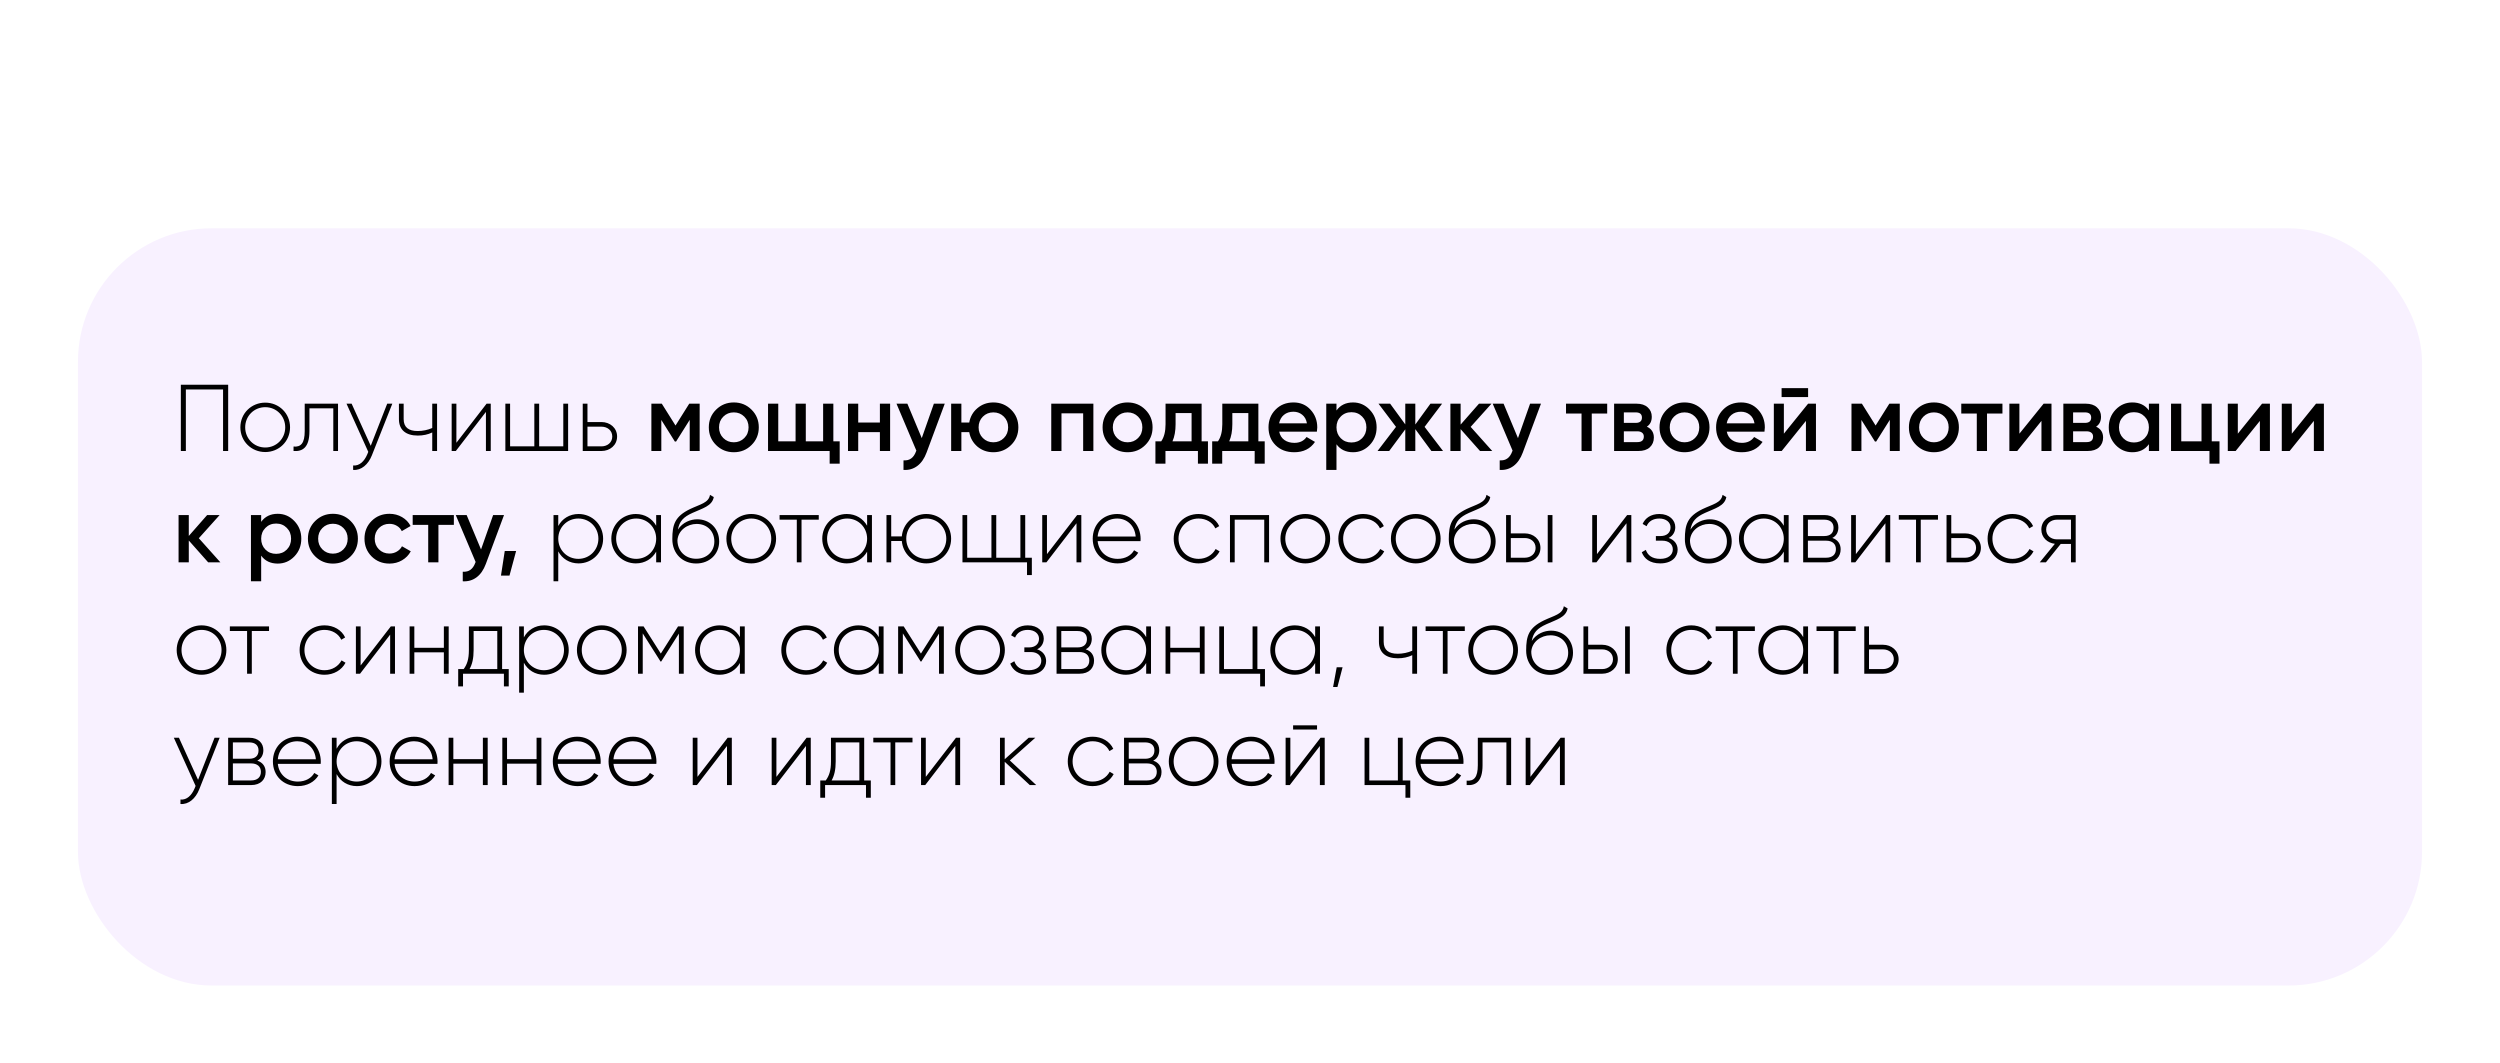 <?xml version="1.0" encoding="UTF-8"?> <svg xmlns="http://www.w3.org/2000/svg" width="449" height="191" viewBox="0 0 449 191" fill="none"> <path d="M215.806 9.018L209.536 11.28L210.872 15.973L215.121 14.808V33H220.602V9.018H215.806ZM223.354 9.018V14.294H233.015L225.478 33H231.302L239.113 13.609V9.018H223.354Z" fill="white"></path> <g filter="url(#filter0_d_218_192)"> <rect x="14" y="37" width="421" height="136" rx="24" fill="#F8F1FF"></rect> </g> <path d="M40.979 69.1H32.479V81H33.38V69.95H40.061V81H40.979V69.1ZM47.641 81.187C50.105 81.187 52.094 79.266 52.094 76.75C52.094 74.234 50.105 72.313 47.641 72.313C45.158 72.313 43.169 74.234 43.169 76.75C43.169 79.266 45.158 81.187 47.641 81.187ZM47.641 80.371C45.617 80.371 44.036 78.773 44.036 76.75C44.036 74.727 45.617 73.129 47.641 73.129C49.663 73.129 51.227 74.727 51.227 76.75C51.227 78.773 49.663 80.371 47.641 80.371ZM60.71 72.5H54.726V77.43C54.726 79.623 54.029 80.32 52.72 80.201V81C54.318 81.119 55.576 80.405 55.576 77.43V73.333H59.86V81H60.71V72.5ZM69.543 72.5L66.585 80.065L63.151 72.5H62.233L66.143 81.153L65.956 81.612C65.429 82.853 64.562 83.703 63.423 83.601V84.4C64.885 84.519 66.143 83.414 66.789 81.782L70.461 72.5H69.543ZM77.631 72.5V76.869C76.832 77.226 75.914 77.413 75.013 77.413C73.398 77.413 72.497 76.75 72.497 75.271V72.5H71.647V75.271C71.647 77.209 72.888 78.229 75.047 78.229C75.965 78.229 76.883 78.042 77.631 77.668V81H78.498V72.5H77.631ZM87.391 72.5L81.968 79.521V72.5H81.118V81H81.866L87.272 73.979V81H88.139V72.5H87.391ZM101.167 72.5V80.167H96.832V72.5H95.965V80.167H91.613V72.5H90.763V81H102.034V72.5H101.167ZM108.025 75.798H105.509V72.5H104.659V81H108.025C109.538 81 110.83 79.963 110.83 78.399C110.83 76.835 109.538 75.798 108.025 75.798ZM108.025 80.167H105.509V76.631H108.025C109.096 76.631 109.963 77.311 109.963 78.399C109.963 79.47 109.096 80.167 108.025 80.167ZM125.658 72.5V81H123.873V75.407L121.425 79.3H121.204L118.773 75.424V81H116.988V72.5H118.858L121.323 76.427L123.788 72.5H125.658ZM131.791 81.221C130.544 81.221 129.485 80.79 128.612 79.929C127.739 79.068 127.303 78.008 127.303 76.75C127.303 75.492 127.739 74.432 128.612 73.571C129.485 72.71 130.544 72.279 131.791 72.279C133.049 72.279 134.109 72.71 134.97 73.571C135.843 74.432 136.279 75.492 136.279 76.75C136.279 78.008 135.843 79.068 134.97 79.929C134.109 80.79 133.049 81.221 131.791 81.221ZM129.904 78.671C130.414 79.181 131.043 79.436 131.791 79.436C132.539 79.436 133.168 79.181 133.678 78.671C134.188 78.161 134.443 77.521 134.443 76.75C134.443 75.979 134.188 75.339 133.678 74.829C133.168 74.319 132.539 74.064 131.791 74.064C131.043 74.064 130.414 74.319 129.904 74.829C129.394 75.339 129.139 75.979 129.139 76.75C129.139 77.521 129.394 78.161 129.904 78.671ZM149.669 79.266H150.808V83.278H149.006V81H137.939V72.5H139.775V79.266H142.886V72.5H144.722V79.266H147.833V72.5H149.669V79.266ZM158.029 72.5H159.865V81H158.029V77.617H154.136V81H152.3V72.5H154.136V75.883H158.029V72.5ZM167.724 72.5H169.679L166.415 81.272C166.018 82.349 165.463 83.153 164.749 83.686C164.035 84.219 163.207 84.457 162.267 84.4V82.683C162.845 82.717 163.309 82.598 163.661 82.326C164.023 82.065 164.312 81.64 164.528 81.051L164.579 80.932L161.009 72.5H162.964L165.548 78.688L167.724 72.5ZM178.409 72.279C179.656 72.279 180.715 72.71 181.588 73.571C182.461 74.432 182.897 75.492 182.897 76.75C182.897 78.008 182.461 79.068 181.588 79.929C180.715 80.79 179.656 81.221 178.409 81.221C177.31 81.221 176.358 80.887 175.553 80.218C174.76 79.538 174.267 78.671 174.074 77.617H172.663V81H170.827V72.5H172.663V75.883H174.074C174.267 74.829 174.76 73.968 175.553 73.299C176.358 72.619 177.31 72.279 178.409 72.279ZM176.522 78.671C177.032 79.181 177.661 79.436 178.409 79.436C179.157 79.436 179.786 79.181 180.296 78.671C180.806 78.161 181.061 77.521 181.061 76.75C181.061 75.979 180.806 75.339 180.296 74.829C179.786 74.319 179.157 74.064 178.409 74.064C177.661 74.064 177.032 74.319 176.522 74.829C176.012 75.339 175.757 75.979 175.757 76.75C175.757 77.521 176.012 78.161 176.522 78.671ZM196.371 72.5V81H194.535V74.234H190.642V81H188.806V72.5H196.371ZM202.514 81.221C201.267 81.221 200.207 80.79 199.335 79.929C198.462 79.068 198.026 78.008 198.026 76.75C198.026 75.492 198.462 74.432 199.335 73.571C200.207 72.71 201.267 72.279 202.514 72.279C203.772 72.279 204.831 72.71 205.693 73.571C206.565 74.432 207.002 75.492 207.002 76.75C207.002 78.008 206.565 79.068 205.693 79.929C204.831 80.79 203.772 81.221 202.514 81.221ZM200.627 78.671C201.137 79.181 201.766 79.436 202.514 79.436C203.262 79.436 203.891 79.181 204.401 78.671C204.911 78.161 205.166 77.521 205.166 76.75C205.166 75.979 204.911 75.339 204.401 74.829C203.891 74.319 203.262 74.064 202.514 74.064C201.766 74.064 201.137 74.319 200.627 74.829C200.117 75.339 199.862 75.979 199.862 76.75C199.862 77.521 200.117 78.161 200.627 78.671ZM215.81 79.266H216.949V83.278H215.147V81H209.316V83.278H207.514V79.266H208.551C209.072 78.529 209.333 77.504 209.333 76.189V72.5H215.81V79.266ZM210.574 79.266H214.008V74.183H211.135V76.189C211.135 77.402 210.948 78.427 210.574 79.266ZM226.003 79.266H227.142V83.278H225.34V81H219.509V83.278H217.707V79.266H218.744C219.265 78.529 219.526 77.504 219.526 76.189V72.5H226.003V79.266ZM220.767 79.266H224.201V74.183H221.328V76.189C221.328 77.402 221.141 78.427 220.767 79.266ZM229.746 77.532C229.882 78.178 230.194 78.677 230.681 79.028C231.169 79.368 231.764 79.538 232.466 79.538C233.441 79.538 234.172 79.187 234.659 78.484L236.172 79.368C235.334 80.603 234.093 81.221 232.449 81.221C231.067 81.221 229.95 80.802 229.1 79.963C228.25 79.113 227.825 78.042 227.825 76.75C227.825 75.481 228.245 74.421 229.083 73.571C229.922 72.71 230.999 72.279 232.313 72.279C233.56 72.279 234.58 72.715 235.373 73.588C236.178 74.461 236.58 75.52 236.58 76.767C236.58 76.96 236.558 77.215 236.512 77.532H229.746ZM229.729 76.036H234.727C234.603 75.345 234.314 74.823 233.86 74.472C233.418 74.121 232.897 73.945 232.296 73.945C231.616 73.945 231.05 74.132 230.596 74.506C230.143 74.88 229.854 75.39 229.729 76.036ZM243.007 72.279C244.174 72.279 245.172 72.715 245.999 73.588C246.826 74.449 247.24 75.503 247.24 76.75C247.24 78.008 246.826 79.068 245.999 79.929C245.172 80.79 244.174 81.221 243.007 81.221C241.715 81.221 240.723 80.745 240.032 79.793V84.4H238.196V72.5H240.032V73.724C240.723 72.761 241.715 72.279 243.007 72.279ZM240.797 78.705C241.307 79.215 241.947 79.47 242.718 79.47C243.489 79.47 244.129 79.215 244.639 78.705C245.149 78.184 245.404 77.532 245.404 76.75C245.404 75.968 245.149 75.322 244.639 74.812C244.129 74.291 243.489 74.03 242.718 74.03C241.947 74.03 241.307 74.291 240.797 74.812C240.287 75.322 240.032 75.968 240.032 76.75C240.032 77.532 240.287 78.184 240.797 78.705ZM259.171 81H257.08L254.19 77.073V81H252.388V77.107L249.498 81H247.407L250.722 76.665L247.577 72.5H249.668L252.388 76.223V72.5H254.19V76.24L256.91 72.5H259.001L255.856 76.665L259.171 81ZM268.006 81H265.813L262.328 77.073V81H260.492V72.5H262.328V76.257L265.626 72.5H267.87L264.13 76.665L268.006 81ZM274.804 72.5H276.759L273.495 81.272C273.098 82.349 272.543 83.153 271.829 83.686C271.115 84.219 270.288 84.457 269.347 84.4V82.683C269.925 82.717 270.39 82.598 270.741 82.326C271.104 82.065 271.393 81.64 271.608 81.051L271.659 80.932L268.089 72.5H270.044L272.628 78.688L274.804 72.5ZM288.651 72.5V74.268H285.88V81H284.044V74.268H281.256V72.5H288.651ZM295.775 76.631C296.614 77.016 297.033 77.668 297.033 78.586C297.033 79.3 296.79 79.884 296.302 80.337C295.826 80.779 295.141 81 294.245 81H289.893V72.5H293.905C294.778 72.5 295.452 72.721 295.928 73.163C296.416 73.594 296.659 74.155 296.659 74.846C296.659 75.651 296.365 76.246 295.775 76.631ZM293.769 74.064H291.644V75.951H293.769C294.517 75.951 294.891 75.634 294.891 74.999C294.891 74.376 294.517 74.064 293.769 74.064ZM294.075 79.402C294.846 79.402 295.231 79.068 295.231 78.399C295.231 78.104 295.129 77.878 294.925 77.719C294.721 77.549 294.438 77.464 294.075 77.464H291.644V79.402H294.075ZM302.538 81.221C301.291 81.221 300.232 80.79 299.359 79.929C298.486 79.068 298.05 78.008 298.05 76.75C298.05 75.492 298.486 74.432 299.359 73.571C300.232 72.71 301.291 72.279 302.538 72.279C303.796 72.279 304.856 72.71 305.717 73.571C306.59 74.432 307.026 75.492 307.026 76.75C307.026 78.008 306.59 79.068 305.717 79.929C304.856 80.79 303.796 81.221 302.538 81.221ZM300.651 78.671C301.161 79.181 301.79 79.436 302.538 79.436C303.286 79.436 303.915 79.181 304.425 78.671C304.935 78.161 305.19 77.521 305.19 76.75C305.19 75.979 304.935 75.339 304.425 74.829C303.915 74.319 303.286 74.064 302.538 74.064C301.79 74.064 301.161 74.319 300.651 74.829C300.141 75.339 299.886 75.979 299.886 76.75C299.886 77.521 300.141 78.161 300.651 78.671ZM310.131 77.532C310.267 78.178 310.579 78.677 311.066 79.028C311.554 79.368 312.149 79.538 312.851 79.538C313.826 79.538 314.557 79.187 315.044 78.484L316.557 79.368C315.719 80.603 314.478 81.221 312.834 81.221C311.452 81.221 310.335 80.802 309.485 79.963C308.635 79.113 308.21 78.042 308.21 76.75C308.21 75.481 308.63 74.421 309.468 73.571C310.307 72.71 311.384 72.279 312.698 72.279C313.945 72.279 314.965 72.715 315.758 73.588C316.563 74.461 316.965 75.52 316.965 76.767C316.965 76.96 316.943 77.215 316.897 77.532H310.131ZM310.114 76.036H315.112C314.988 75.345 314.699 74.823 314.245 74.472C313.803 74.121 313.282 73.945 312.681 73.945C312.001 73.945 311.435 74.132 310.981 74.506C310.528 74.88 310.239 75.39 310.114 76.036ZM319.975 71.31V69.712H324.735V71.31H319.975ZM324.735 72.5H326.146V81H324.344V75.594L319.992 81H318.581V72.5H320.383V77.889L324.735 72.5ZM341.196 72.5V81H339.411V75.407L336.963 79.3H336.742L334.311 75.424V81H332.526V72.5H334.396L336.861 76.427L339.326 72.5H341.196ZM347.329 81.221C346.082 81.221 345.023 80.79 344.15 79.929C343.277 79.068 342.841 78.008 342.841 76.75C342.841 75.492 343.277 74.432 344.15 73.571C345.023 72.71 346.082 72.279 347.329 72.279C348.587 72.279 349.647 72.71 350.508 73.571C351.381 74.432 351.817 75.492 351.817 76.75C351.817 78.008 351.381 79.068 350.508 79.929C349.647 80.79 348.587 81.221 347.329 81.221ZM345.442 78.671C345.952 79.181 346.581 79.436 347.329 79.436C348.077 79.436 348.706 79.181 349.216 78.671C349.726 78.161 349.981 77.521 349.981 76.75C349.981 75.979 349.726 75.339 349.216 74.829C348.706 74.319 348.077 74.064 347.329 74.064C346.581 74.064 345.952 74.319 345.442 74.829C344.932 75.339 344.677 75.979 344.677 76.75C344.677 77.521 344.932 78.161 345.442 78.671ZM359.639 72.5V74.268H356.868V81H355.032V74.268H352.244V72.5H359.639ZM367.036 72.5H368.447V81H366.645V75.594L362.293 81H360.882V72.5H362.684V77.889L367.036 72.5ZM376.459 76.631C377.298 77.016 377.717 77.668 377.717 78.586C377.717 79.3 377.473 79.884 376.986 80.337C376.51 80.779 375.824 81 374.929 81H370.577V72.5H374.589C375.462 72.5 376.136 72.721 376.612 73.163C377.099 73.594 377.343 74.155 377.343 74.846C377.343 75.651 377.048 76.246 376.459 76.631ZM374.453 74.064H372.328V75.951H374.453C375.201 75.951 375.575 75.634 375.575 74.999C375.575 74.376 375.201 74.064 374.453 74.064ZM374.759 79.402C375.53 79.402 375.915 79.068 375.915 78.399C375.915 78.104 375.813 77.878 375.609 77.719C375.405 77.549 375.122 77.464 374.759 77.464H372.328V79.402H374.759ZM385.942 72.5H387.778V81H385.942V79.776C385.25 80.739 384.259 81.221 382.967 81.221C381.799 81.221 380.802 80.79 379.975 79.929C379.147 79.056 378.734 77.997 378.734 76.75C378.734 75.492 379.147 74.432 379.975 73.571C380.802 72.71 381.799 72.279 382.967 72.279C384.259 72.279 385.25 72.755 385.942 73.707V72.5ZM381.335 78.705C381.845 79.215 382.485 79.47 383.256 79.47C384.026 79.47 384.667 79.215 385.177 78.705C385.687 78.184 385.942 77.532 385.942 76.75C385.942 75.968 385.687 75.322 385.177 74.812C384.667 74.291 384.026 74.03 383.256 74.03C382.485 74.03 381.845 74.291 381.335 74.812C380.825 75.322 380.57 75.968 380.57 76.75C380.57 77.532 380.825 78.184 381.335 78.705ZM397.228 79.266H398.622V83.278H396.82V81H389.918V72.5H391.754V79.266H395.392V72.5H397.228V79.266ZM406.265 72.5H407.676V81H405.874V75.594L401.522 81H400.111V72.5H401.913V77.889L406.265 72.5ZM415.96 72.5H417.371V81H415.569V75.594L411.217 81H409.806V72.5H411.608V77.889L415.96 72.5ZM39.585 101H37.392L33.907 97.073V101H32.071V92.5H33.907V96.257L37.205 92.5H39.449L35.709 96.665L39.585 101ZM49.881 92.279C51.048 92.279 52.046 92.715 52.873 93.588C53.7 94.449 54.114 95.503 54.114 96.75C54.114 98.008 53.7 99.068 52.873 99.929C52.046 100.79 51.048 101.221 49.881 101.221C48.589 101.221 47.597 100.745 46.906 99.793V104.4H45.07V92.5H46.906V93.724C47.597 92.761 48.589 92.279 49.881 92.279ZM47.671 98.705C48.181 99.215 48.821 99.47 49.592 99.47C50.363 99.47 51.003 99.215 51.513 98.705C52.023 98.184 52.278 97.532 52.278 96.75C52.278 95.968 52.023 95.322 51.513 94.812C51.003 94.291 50.363 94.03 49.592 94.03C48.821 94.03 48.181 94.291 47.671 94.812C47.161 95.322 46.906 95.968 46.906 96.75C46.906 97.532 47.161 98.184 47.671 98.705ZM59.79 101.221C58.543 101.221 57.484 100.79 56.611 99.929C55.738 99.068 55.302 98.008 55.302 96.75C55.302 95.492 55.738 94.432 56.611 93.571C57.484 92.71 58.543 92.279 59.79 92.279C61.048 92.279 62.108 92.71 62.969 93.571C63.842 94.432 64.278 95.492 64.278 96.75C64.278 98.008 63.842 99.068 62.969 99.929C62.108 100.79 61.048 101.221 59.79 101.221ZM57.903 98.671C58.413 99.181 59.042 99.436 59.79 99.436C60.538 99.436 61.167 99.181 61.677 98.671C62.187 98.161 62.442 97.521 62.442 96.75C62.442 95.979 62.187 95.339 61.677 94.829C61.167 94.319 60.538 94.064 59.79 94.064C59.042 94.064 58.413 94.319 57.903 94.829C57.393 95.339 57.138 95.979 57.138 96.75C57.138 97.521 57.393 98.161 57.903 98.671ZM69.95 101.221C68.669 101.221 67.599 100.79 66.737 99.929C65.887 99.068 65.462 98.008 65.462 96.75C65.462 95.481 65.887 94.421 66.737 93.571C67.599 92.71 68.669 92.279 69.95 92.279C70.778 92.279 71.531 92.477 72.211 92.874C72.891 93.271 73.401 93.803 73.741 94.472L72.16 95.39C71.968 94.982 71.673 94.665 71.276 94.438C70.891 94.2 70.443 94.081 69.933 94.081C69.185 94.081 68.556 94.336 68.046 94.846C67.547 95.356 67.298 95.991 67.298 96.75C67.298 97.509 67.547 98.144 68.046 98.654C68.556 99.164 69.185 99.419 69.933 99.419C70.432 99.419 70.879 99.3 71.276 99.062C71.684 98.824 71.99 98.507 72.194 98.11L73.775 99.011C73.412 99.691 72.891 100.229 72.211 100.626C71.531 101.023 70.778 101.221 69.95 101.221ZM81.513 92.5V94.268H78.742V101H76.906V94.268H74.118V92.5H81.513ZM88.568 92.5H90.523L87.259 101.272C86.862 102.349 86.307 103.153 85.593 103.686C84.879 104.219 84.051 104.457 83.111 104.4V102.683C83.689 102.717 84.153 102.598 84.505 102.326C84.867 102.065 85.156 101.64 85.372 101.051L85.423 100.932L81.853 92.5H83.808L86.392 98.688L88.568 92.5ZM92.693 98.96L91.503 103.38H89.973L90.653 98.96H92.693ZM103.918 92.313C102.269 92.313 100.96 93.163 100.263 94.472V92.5H99.412V104.4H100.263V99.028C100.96 100.337 102.269 101.187 103.918 101.187C106.349 101.187 108.321 99.266 108.321 96.75C108.321 94.234 106.349 92.313 103.918 92.313ZM103.867 100.371C101.844 100.371 100.263 98.773 100.263 96.75C100.263 94.727 101.844 93.129 103.867 93.129C105.89 93.129 107.471 94.727 107.471 96.75C107.471 98.773 105.89 100.371 103.867 100.371ZM117.85 92.5V94.421C117.136 93.146 115.827 92.313 114.195 92.313C111.781 92.313 109.792 94.234 109.792 96.75C109.792 99.266 111.781 101.187 114.195 101.187C115.827 101.187 117.136 100.354 117.85 99.079V101H118.717V92.5H117.85ZM114.263 100.371C112.24 100.371 110.659 98.773 110.659 96.75C110.659 94.727 112.24 93.129 114.263 93.129C116.286 93.129 117.85 94.727 117.85 96.75C117.85 98.773 116.286 100.371 114.263 100.371ZM125.033 101.204C127.43 101.204 129.164 99.521 129.164 97.243C129.164 94.914 127.464 93.265 125.22 93.265C124.047 93.265 122.602 93.792 121.752 95.118C122.024 93.622 122.721 92.857 124.387 92.109C126.121 91.31 127.906 90.902 128.195 89.27L127.515 88.879C127.277 90.324 125.781 90.545 123.928 91.429C121.225 92.755 120.749 94.183 120.749 96.835C120.749 99.47 122.619 101.204 125.033 101.204ZM125.033 100.354C123.095 100.354 121.667 98.977 121.667 97.022C121.803 95.22 123.469 94.098 125.118 94.098C127.005 94.098 128.297 95.424 128.297 97.243C128.297 99.045 126.954 100.354 125.033 100.354ZM134.931 101.187C137.396 101.187 139.385 99.266 139.385 96.75C139.385 94.234 137.396 92.313 134.931 92.313C132.449 92.313 130.46 94.234 130.46 96.75C130.46 99.266 132.449 101.187 134.931 101.187ZM134.931 100.371C132.908 100.371 131.327 98.773 131.327 96.75C131.327 94.727 132.908 93.129 134.931 93.129C136.954 93.129 138.518 94.727 138.518 96.75C138.518 98.773 136.954 100.371 134.931 100.371ZM147.049 92.5H140.011V93.333H143.105V101H143.955V93.333H147.049V92.5ZM155.734 92.5V94.421C155.02 93.146 153.711 92.313 152.079 92.313C149.665 92.313 147.676 94.234 147.676 96.75C147.676 99.266 149.665 101.187 152.079 101.187C153.711 101.187 155.02 100.354 155.734 99.079V101H156.601V92.5H155.734ZM152.147 100.371C150.124 100.371 148.543 98.773 148.543 96.75C148.543 94.727 150.124 93.129 152.147 93.129C154.17 93.129 155.734 94.727 155.734 96.75C155.734 98.773 154.17 100.371 152.147 100.371ZM166.368 92.313C164.022 92.313 162.169 94.03 161.965 96.342H160.061V92.5H159.211V101H160.061V97.158H161.965C162.169 99.47 164.022 101.187 166.368 101.187C168.833 101.187 170.822 99.266 170.822 96.75C170.822 94.234 168.833 92.313 166.368 92.313ZM166.368 100.371C164.345 100.371 162.764 98.773 162.764 96.75C162.764 94.727 164.345 93.129 166.368 93.129C168.391 93.129 169.955 94.727 169.955 96.75C169.955 98.773 168.391 100.371 166.368 100.371ZM184.129 100.167V92.5H183.262V100.167H178.927V92.5H178.06V100.167H173.708V92.5H172.858V101H184.452V103.278H185.319V100.167H184.129ZM193.458 92.5L188.035 99.521V92.5H187.185V101H187.933L193.339 93.979V101H194.206V92.5H193.458ZM200.655 92.313C198.054 92.313 196.252 94.251 196.252 96.75C196.252 99.317 198.105 101.187 200.723 101.187C202.406 101.187 203.732 100.422 204.429 99.266L203.681 98.824C203.188 99.725 202.134 100.371 200.74 100.371C198.802 100.371 197.34 99.113 197.136 97.192H204.837C204.837 97.056 204.854 96.92 204.854 96.784C204.854 94.455 203.239 92.313 200.655 92.313ZM200.655 93.129C202.321 93.129 203.783 94.285 203.97 96.359H197.136C197.306 94.472 198.717 93.129 200.655 93.129ZM215.266 101.187C216.932 101.187 218.36 100.337 219.04 99.028L218.326 98.603C217.765 99.657 216.643 100.371 215.266 100.371C213.209 100.371 211.662 98.773 211.662 96.75C211.662 94.727 213.209 93.129 215.266 93.129C216.626 93.129 217.782 93.826 218.275 94.897L218.972 94.489C218.36 93.163 216.932 92.313 215.266 92.313C212.699 92.313 210.795 94.234 210.795 96.75C210.795 99.266 212.699 101.187 215.266 101.187ZM227.924 92.5H220.903V101H221.753V93.333H227.057V101H227.924V92.5ZM234.441 101.187C236.906 101.187 238.895 99.266 238.895 96.75C238.895 94.234 236.906 92.313 234.441 92.313C231.959 92.313 229.97 94.234 229.97 96.75C229.97 99.266 231.959 101.187 234.441 101.187ZM234.441 100.371C232.418 100.371 230.837 98.773 230.837 96.75C230.837 94.727 232.418 93.129 234.441 93.129C236.464 93.129 238.028 94.727 238.028 96.75C238.028 98.773 236.464 100.371 234.441 100.371ZM244.834 101.187C246.5 101.187 247.928 100.337 248.608 99.028L247.894 98.603C247.333 99.657 246.211 100.371 244.834 100.371C242.777 100.371 241.23 98.773 241.23 96.75C241.23 94.727 242.777 93.129 244.834 93.129C246.194 93.129 247.35 93.826 247.843 94.897L248.54 94.489C247.928 93.163 246.5 92.313 244.834 92.313C242.267 92.313 240.363 94.234 240.363 96.75C240.363 99.266 242.267 101.187 244.834 101.187ZM254.28 101.187C256.745 101.187 258.734 99.266 258.734 96.75C258.734 94.234 256.745 92.313 254.28 92.313C251.798 92.313 249.809 94.234 249.809 96.75C249.809 99.266 251.798 101.187 254.28 101.187ZM254.28 100.371C252.257 100.371 250.676 98.773 250.676 96.75C250.676 94.727 252.257 93.129 254.28 93.129C256.303 93.129 257.867 94.727 257.867 96.75C257.867 98.773 256.303 100.371 254.28 100.371ZM264.486 101.204C266.883 101.204 268.617 99.521 268.617 97.243C268.617 94.914 266.917 93.265 264.673 93.265C263.5 93.265 262.055 93.792 261.205 95.118C261.477 93.622 262.174 92.857 263.84 92.109C265.574 91.31 267.359 90.902 267.648 89.27L266.968 88.879C266.73 90.324 265.234 90.545 263.381 91.429C260.678 92.755 260.202 94.183 260.202 96.835C260.202 99.47 262.072 101.204 264.486 101.204ZM264.486 100.354C262.548 100.354 261.12 98.977 261.12 97.022C261.256 95.22 262.922 94.098 264.571 94.098C266.458 94.098 267.75 95.424 267.75 97.243C267.75 99.045 266.407 100.354 264.486 100.354ZM273.858 95.798H271.342V92.5H270.492V101H273.858C275.371 101 276.663 99.963 276.663 98.399C276.663 96.835 275.371 95.798 273.858 95.798ZM277.972 92.5V101H278.822V92.5H277.972ZM273.858 100.167H271.342V96.631H273.858C274.929 96.631 275.796 97.311 275.796 98.399C275.796 99.47 274.929 100.167 273.858 100.167ZM292.237 92.5L286.814 99.521V92.5H285.964V101H286.712L292.118 93.979V101H292.985V92.5H292.237ZM299.69 96.614C300.472 96.24 300.88 95.509 300.88 94.676C300.88 93.418 299.826 92.313 298.024 92.313C296.477 92.313 295.474 93.061 295.015 94.098L295.729 94.506C296.086 93.622 296.902 93.129 298.024 93.129C299.231 93.129 300.03 93.809 300.03 94.71C300.03 95.662 299.35 96.274 298.245 96.274H297.395V97.107H298.568C299.724 97.107 300.438 97.753 300.438 98.671C300.438 99.657 299.622 100.371 298.177 100.371C296.698 100.371 295.916 99.708 295.593 98.756L294.862 99.181C295.287 100.303 296.273 101.187 298.177 101.187C300.268 101.187 301.305 100.014 301.305 98.722C301.305 97.753 300.727 96.954 299.69 96.614ZM306.886 101.204C309.283 101.204 311.017 99.521 311.017 97.243C311.017 94.914 309.317 93.265 307.073 93.265C305.9 93.265 304.455 93.792 303.605 95.118C303.877 93.622 304.574 92.857 306.24 92.109C307.974 91.31 309.759 90.902 310.048 89.27L309.368 88.879C309.13 90.324 307.634 90.545 305.781 91.429C303.078 92.755 302.602 94.183 302.602 96.835C302.602 99.47 304.472 101.204 306.886 101.204ZM306.886 100.354C304.948 100.354 303.52 98.977 303.52 97.022C303.656 95.22 305.322 94.098 306.971 94.098C308.858 94.098 310.15 95.424 310.15 97.243C310.15 99.045 308.807 100.354 306.886 100.354ZM320.372 92.5V94.421C319.658 93.146 318.349 92.313 316.717 92.313C314.303 92.313 312.314 94.234 312.314 96.75C312.314 99.266 314.303 101.187 316.717 101.187C318.349 101.187 319.658 100.354 320.372 99.079V101H321.239V92.5H320.372ZM316.785 100.371C314.762 100.371 313.181 98.773 313.181 96.75C313.181 94.727 314.762 93.129 316.785 93.129C318.808 93.129 320.372 94.727 320.372 96.75C320.372 98.773 318.808 100.371 316.785 100.371ZM329.085 96.614C329.816 96.257 330.173 95.56 330.173 94.727C330.173 93.486 329.306 92.5 327.64 92.5H323.849V101H327.963C329.731 101 330.581 99.946 330.581 98.654C330.581 97.685 330.071 96.937 329.085 96.614ZM327.64 93.333C328.711 93.333 329.306 93.877 329.306 94.778C329.306 95.73 328.728 96.274 327.64 96.274H324.699V93.333H327.64ZM327.963 100.167H324.699V97.107H327.963C329.085 97.107 329.731 97.685 329.731 98.62C329.731 99.589 329.102 100.167 327.963 100.167ZM338.738 92.5L333.315 99.521V92.5H332.465V101H333.213L338.619 93.979V101H339.486V92.5H338.738ZM348.061 92.5H341.023V93.333H344.117V101H344.967V93.333H348.061V92.5ZM352.964 95.798H350.448V92.5H349.598V101H352.964C354.477 101 355.769 99.963 355.769 98.399C355.769 96.835 354.477 95.798 352.964 95.798ZM352.964 100.167H350.448V96.631H352.964C354.035 96.631 354.902 97.311 354.902 98.399C354.902 99.47 354.035 100.167 352.964 100.167ZM361.443 101.187C363.109 101.187 364.537 100.337 365.217 99.028L364.503 98.603C363.942 99.657 362.82 100.371 361.443 100.371C359.386 100.371 357.839 98.773 357.839 96.75C357.839 94.727 359.386 93.129 361.443 93.129C362.803 93.129 363.959 93.826 364.452 94.897L365.149 94.489C364.537 93.163 363.109 92.313 361.443 92.313C358.876 92.313 356.972 94.234 356.972 96.75C356.972 99.266 358.876 101.187 361.443 101.187ZM372.795 92.5H369.429C367.916 92.5 366.624 93.537 366.624 95.101C366.624 96.529 367.712 97.515 369.055 97.668L366.335 101H367.44L370.109 97.685H371.945V101H372.795V92.5ZM369.429 96.869C368.358 96.869 367.491 96.189 367.491 95.101C367.491 94.03 368.358 93.333 369.429 93.333H371.945V96.869H369.429ZM36.202 121.187C38.667 121.187 40.656 119.266 40.656 116.75C40.656 114.234 38.667 112.313 36.202 112.313C33.72 112.313 31.731 114.234 31.731 116.75C31.731 119.266 33.72 121.187 36.202 121.187ZM36.202 120.371C34.179 120.371 32.598 118.773 32.598 116.75C32.598 114.727 34.179 113.129 36.202 113.129C38.225 113.129 39.789 114.727 39.789 116.75C39.789 118.773 38.225 120.371 36.202 120.371ZM48.319 112.5H41.282V113.333H44.376V121H45.225V113.333H48.319V112.5ZM58.282 121.187C59.948 121.187 61.376 120.337 62.056 119.028L61.342 118.603C60.781 119.657 59.659 120.371 58.282 120.371C56.225 120.371 54.678 118.773 54.678 116.75C54.678 114.727 56.225 113.129 58.282 113.129C59.642 113.129 60.798 113.826 61.291 114.897L61.988 114.489C61.376 113.163 59.948 112.313 58.282 112.313C55.715 112.313 53.811 114.234 53.811 116.75C53.811 119.266 55.715 121.187 58.282 121.187ZM70.191 112.5L64.768 119.521V112.5H63.918V121H64.666L70.072 113.979V121H70.939V112.5H70.191ZM79.718 112.5V116.342H74.414V112.5H73.564V121H74.414V117.158H79.718V121H80.585V112.5H79.718ZM90.179 120.167V112.5H84.212V116.75C84.212 118.433 83.872 119.351 83.277 120.167H82.291V123.278H83.158V121H90.502V123.278H91.369V120.167H90.179ZM84.331 120.167C84.807 119.3 85.062 118.263 85.062 116.75V113.333H89.312V120.167H84.331ZM97.742 112.313C96.093 112.313 94.784 113.163 94.087 114.472V112.5H93.237V124.4H94.087V119.028C94.784 120.337 96.093 121.187 97.742 121.187C100.173 121.187 102.145 119.266 102.145 116.75C102.145 114.234 100.173 112.313 97.742 112.313ZM97.691 120.371C95.668 120.371 94.087 118.773 94.087 116.75C94.087 114.727 95.668 113.129 97.691 113.129C99.714 113.129 101.295 114.727 101.295 116.75C101.295 118.773 99.714 120.371 97.691 120.371ZM108.087 121.187C110.552 121.187 112.541 119.266 112.541 116.75C112.541 114.234 110.552 112.313 108.087 112.313C105.605 112.313 103.616 114.234 103.616 116.75C103.616 119.266 105.605 121.187 108.087 121.187ZM108.087 120.371C106.064 120.371 104.483 118.773 104.483 116.75C104.483 114.727 106.064 113.129 108.087 113.129C110.11 113.129 111.674 114.727 111.674 116.75C111.674 118.773 110.11 120.371 108.087 120.371ZM122.797 112.5H121.777L118.683 117.379L115.589 112.5H114.586V121H115.436V113.758L118.632 118.807H118.751L121.93 113.792V121H122.797V112.5ZM132.891 112.5V114.421C132.177 113.146 130.868 112.313 129.236 112.313C126.822 112.313 124.833 114.234 124.833 116.75C124.833 119.266 126.822 121.187 129.236 121.187C130.868 121.187 132.177 120.354 132.891 119.079V121H133.758V112.5H132.891ZM129.304 120.371C127.281 120.371 125.7 118.773 125.7 116.75C125.7 114.727 127.281 113.129 129.304 113.129C131.327 113.129 132.891 114.727 132.891 116.75C132.891 118.773 131.327 120.371 129.304 120.371ZM144.793 121.187C146.459 121.187 147.887 120.337 148.567 119.028L147.853 118.603C147.292 119.657 146.17 120.371 144.793 120.371C142.736 120.371 141.189 118.773 141.189 116.75C141.189 114.727 142.736 113.129 144.793 113.129C146.153 113.129 147.309 113.826 147.802 114.897L148.499 114.489C147.887 113.163 146.459 112.313 144.793 112.313C142.226 112.313 140.322 114.234 140.322 116.75C140.322 119.266 142.226 121.187 144.793 121.187ZM157.826 112.5V114.421C157.112 113.146 155.803 112.313 154.171 112.313C151.757 112.313 149.768 114.234 149.768 116.75C149.768 119.266 151.757 121.187 154.171 121.187C155.803 121.187 157.112 120.354 157.826 119.079V121H158.693V112.5H157.826ZM154.239 120.371C152.216 120.371 150.635 118.773 150.635 116.75C150.635 114.727 152.216 113.129 154.239 113.129C156.262 113.129 157.826 114.727 157.826 116.75C157.826 118.773 156.262 120.371 154.239 120.371ZM169.514 112.5H168.494L165.4 117.379L162.306 112.5H161.303V121H162.153V113.758L165.349 118.807H165.468L168.647 113.792V121H169.514V112.5ZM176.02 121.187C178.485 121.187 180.474 119.266 180.474 116.75C180.474 114.234 178.485 112.313 176.02 112.313C173.538 112.313 171.549 114.234 171.549 116.75C171.549 119.266 173.538 121.187 176.02 121.187ZM176.02 120.371C173.997 120.371 172.416 118.773 172.416 116.75C172.416 114.727 173.997 113.129 176.02 113.129C178.043 113.129 179.607 114.727 179.607 116.75C179.607 118.773 178.043 120.371 176.02 120.371ZM186.268 116.614C187.05 116.24 187.458 115.509 187.458 114.676C187.458 113.418 186.404 112.313 184.602 112.313C183.055 112.313 182.052 113.061 181.593 114.098L182.307 114.506C182.664 113.622 183.48 113.129 184.602 113.129C185.809 113.129 186.608 113.809 186.608 114.71C186.608 115.662 185.928 116.274 184.823 116.274H183.973V117.107H185.146C186.302 117.107 187.016 117.753 187.016 118.671C187.016 119.657 186.2 120.371 184.755 120.371C183.276 120.371 182.494 119.708 182.171 118.756L181.44 119.181C181.865 120.303 182.851 121.187 184.755 121.187C186.846 121.187 187.883 120.014 187.883 118.722C187.883 117.753 187.305 116.954 186.268 116.614ZM194.994 116.614C195.725 116.257 196.082 115.56 196.082 114.727C196.082 113.486 195.215 112.5 193.549 112.5H189.758V121H193.872C195.64 121 196.49 119.946 196.49 118.654C196.49 117.685 195.98 116.937 194.994 116.614ZM193.549 113.333C194.62 113.333 195.215 113.877 195.215 114.778C195.215 115.73 194.637 116.274 193.549 116.274H190.608V113.333H193.549ZM193.872 120.167H190.608V117.107H193.872C194.994 117.107 195.64 117.685 195.64 118.62C195.64 119.589 195.011 120.167 193.872 120.167ZM205.854 112.5V114.421C205.14 113.146 203.831 112.313 202.199 112.313C199.785 112.313 197.796 114.234 197.796 116.75C197.796 119.266 199.785 121.187 202.199 121.187C203.831 121.187 205.14 120.354 205.854 119.079V121H206.721V112.5H205.854ZM202.267 120.371C200.244 120.371 198.663 118.773 198.663 116.75C198.663 114.727 200.244 113.129 202.267 113.129C204.29 113.129 205.854 114.727 205.854 116.75C205.854 118.773 204.29 120.371 202.267 120.371ZM215.485 112.5V116.342H210.181V112.5H209.331V121H210.181V117.158H215.485V121H216.352V112.5H215.485ZM225.828 120.167V112.5H224.961V120.167H219.827V112.5H218.977V121H226.321V123.278H227.188V120.167H225.828ZM236.202 112.5V114.421C235.488 113.146 234.179 112.313 232.547 112.313C230.133 112.313 228.144 114.234 228.144 116.75C228.144 119.266 230.133 121.187 232.547 121.187C234.179 121.187 235.488 120.354 236.202 119.079V121H237.069V112.5H236.202ZM232.615 120.371C230.592 120.371 229.011 118.773 229.011 116.75C229.011 114.727 230.592 113.129 232.615 113.129C234.638 113.129 236.202 114.727 236.202 116.75C236.202 118.773 234.638 120.371 232.615 120.371ZM241.124 119.844H240.07L239.424 123.38H240.206L241.124 119.844ZM253.641 112.5V116.869C252.842 117.226 251.924 117.413 251.023 117.413C249.408 117.413 248.507 116.75 248.507 115.271V112.5H247.657V115.271C247.657 117.209 248.898 118.229 251.056 118.229C251.975 118.229 252.893 118.042 253.641 117.668V121H254.508V112.5H253.641ZM263.077 112.5H256.039V113.333H259.133V121H259.983V113.333H263.077V112.5ZM268.176 121.187C270.641 121.187 272.63 119.266 272.63 116.75C272.63 114.234 270.641 112.313 268.176 112.313C265.694 112.313 263.705 114.234 263.705 116.75C263.705 119.266 265.694 121.187 268.176 121.187ZM268.176 120.371C266.153 120.371 264.572 118.773 264.572 116.75C264.572 114.727 266.153 113.129 268.176 113.129C270.199 113.129 271.763 114.727 271.763 116.75C271.763 118.773 270.199 120.371 268.176 120.371ZM278.381 121.204C280.778 121.204 282.512 119.521 282.512 117.243C282.512 114.914 280.812 113.265 278.568 113.265C277.395 113.265 275.95 113.792 275.1 115.118C275.372 113.622 276.069 112.857 277.735 112.109C279.469 111.31 281.254 110.902 281.543 109.27L280.863 108.879C280.625 110.324 279.129 110.545 277.276 111.429C274.573 112.755 274.097 114.183 274.097 116.835C274.097 119.47 275.967 121.204 278.381 121.204ZM278.381 120.354C276.443 120.354 275.015 118.977 275.015 117.022C275.151 115.22 276.817 114.098 278.466 114.098C280.353 114.098 281.645 115.424 281.645 117.243C281.645 119.045 280.302 120.354 278.381 120.354ZM287.753 115.798H285.237V112.5H284.387V121H287.753C289.266 121 290.558 119.963 290.558 118.399C290.558 116.835 289.266 115.798 287.753 115.798ZM291.867 112.5V121H292.717V112.5H291.867ZM287.753 120.167H285.237V116.631H287.753C288.824 116.631 289.691 117.311 289.691 118.399C289.691 119.47 288.824 120.167 287.753 120.167ZM303.753 121.187C305.419 121.187 306.847 120.337 307.527 119.028L306.813 118.603C306.252 119.657 305.13 120.371 303.753 120.371C301.696 120.371 300.149 118.773 300.149 116.75C300.149 114.727 301.696 113.129 303.753 113.129C305.113 113.129 306.269 113.826 306.762 114.897L307.459 114.489C306.847 113.163 305.419 112.313 303.753 112.313C301.186 112.313 299.282 114.234 299.282 116.75C299.282 119.266 301.186 121.187 303.753 121.187ZM315.173 112.5H308.135V113.333H311.229V121H312.079V113.333H315.173V112.5ZM323.858 112.5V114.421C323.144 113.146 321.835 112.313 320.203 112.313C317.789 112.313 315.8 114.234 315.8 116.75C315.8 119.266 317.789 121.187 320.203 121.187C321.835 121.187 323.144 120.354 323.858 119.079V121H324.725V112.5H323.858ZM320.271 120.371C318.248 120.371 316.667 118.773 316.667 116.75C316.667 114.727 318.248 113.129 320.271 113.129C322.294 113.129 323.858 114.727 323.858 116.75C323.858 118.773 322.294 120.371 320.271 120.371ZM333.285 112.5H326.247V113.333H329.341V121H330.191V113.333H333.285V112.5ZM338.189 115.798H335.673V112.5H334.823V121H338.189C339.702 121 340.994 119.963 340.994 118.399C340.994 116.835 339.702 115.798 338.189 115.798ZM338.189 120.167H335.673V116.631H338.189C339.26 116.631 340.127 117.311 340.127 118.399C340.127 119.47 339.26 120.167 338.189 120.167ZM38.531 132.5L35.573 140.065L32.139 132.5H31.221L35.131 141.153L34.944 141.612C34.417 142.853 33.55 143.703 32.411 143.601V144.4C33.873 144.519 35.131 143.414 35.777 141.782L39.449 132.5H38.531ZM46.211 136.614C46.942 136.257 47.299 135.56 47.299 134.727C47.299 133.486 46.432 132.5 44.766 132.5H40.975V141H45.089C46.857 141 47.707 139.946 47.707 138.654C47.707 137.685 47.197 136.937 46.211 136.614ZM44.766 133.333C45.837 133.333 46.432 133.877 46.432 134.778C46.432 135.73 45.854 136.274 44.766 136.274H41.825V133.333H44.766ZM45.089 140.167H41.825V137.107H45.089C46.211 137.107 46.857 137.685 46.857 138.62C46.857 139.589 46.228 140.167 45.089 140.167ZM53.416 132.313C50.815 132.313 49.013 134.251 49.013 136.75C49.013 139.317 50.866 141.187 53.484 141.187C55.167 141.187 56.493 140.422 57.19 139.266L56.442 138.824C55.949 139.725 54.895 140.371 53.501 140.371C51.563 140.371 50.101 139.113 49.897 137.192H57.598C57.598 137.056 57.615 136.92 57.615 136.784C57.615 134.455 56 132.313 53.416 132.313ZM53.416 133.129C55.082 133.129 56.544 134.285 56.731 136.359H49.897C50.067 134.472 51.478 133.129 53.416 133.129ZM64.107 132.313C62.458 132.313 61.149 133.163 60.452 134.472V132.5H59.602V144.4H60.452V139.028C61.149 140.337 62.458 141.187 64.107 141.187C66.538 141.187 68.51 139.266 68.51 136.75C68.51 134.234 66.538 132.313 64.107 132.313ZM64.056 140.371C62.033 140.371 60.452 138.773 60.452 136.75C60.452 134.727 62.033 133.129 64.056 133.129C66.079 133.129 67.66 134.727 67.66 136.75C67.66 138.773 66.079 140.371 64.056 140.371ZM74.384 132.313C71.783 132.313 69.981 134.251 69.981 136.75C69.981 139.317 71.834 141.187 74.452 141.187C76.135 141.187 77.461 140.422 78.158 139.266L77.41 138.824C76.917 139.725 75.863 140.371 74.469 140.371C72.531 140.371 71.069 139.113 70.865 137.192H78.566C78.566 137.056 78.583 136.92 78.583 136.784C78.583 134.455 76.968 132.313 74.384 132.313ZM74.384 133.129C76.05 133.129 77.512 134.285 77.699 136.359H70.865C71.035 134.472 72.446 133.129 74.384 133.129ZM86.724 132.5V136.342H81.42V132.5H80.57V141H81.42V137.158H86.724V141H87.591V132.5H86.724ZM96.369 132.5V136.342H91.065V132.5H90.215V141H91.065V137.158H96.369V141H97.236V132.5H96.369ZM103.686 132.313C101.085 132.313 99.283 134.251 99.283 136.75C99.283 139.317 101.136 141.187 103.754 141.187C105.437 141.187 106.763 140.422 107.46 139.266L106.712 138.824C106.219 139.725 105.165 140.371 103.771 140.371C101.833 140.371 100.371 139.113 100.167 137.192H107.868C107.868 137.056 107.885 136.92 107.885 136.784C107.885 134.455 106.27 132.313 103.686 132.313ZM103.686 133.129C105.352 133.129 106.814 134.285 107.001 136.359H100.167C100.337 134.472 101.748 133.129 103.686 133.129ZM113.697 132.313C111.096 132.313 109.294 134.251 109.294 136.75C109.294 139.317 111.147 141.187 113.765 141.187C115.448 141.187 116.774 140.422 117.471 139.266L116.723 138.824C116.23 139.725 115.176 140.371 113.782 140.371C111.844 140.371 110.382 139.113 110.178 137.192H117.879C117.879 137.056 117.896 136.92 117.896 136.784C117.896 134.455 116.281 132.313 113.697 132.313ZM113.697 133.129C115.363 133.129 116.825 134.285 117.012 136.359H110.178C110.348 134.472 111.759 133.129 113.697 133.129ZM130.687 132.5L125.264 139.521V132.5H124.414V141H125.162L130.568 133.979V141H131.435V132.5H130.687ZM144.865 132.5L139.442 139.521V132.5H138.592V141H139.34L144.746 133.979V141H145.613V132.5H144.865ZM155.208 140.167V132.5H149.241V136.75C149.241 138.433 148.901 139.351 148.306 140.167H147.32V143.278H148.187V141H155.531V143.278H156.398V140.167H155.208ZM149.36 140.167C149.836 139.3 150.091 138.263 150.091 136.75V133.333H154.341V140.167H149.36ZM163.883 132.5H156.845V133.333H159.939V141H160.789V133.333H163.883V132.5ZM171.693 132.5L166.27 139.521V132.5H165.42V141H166.168L171.574 133.979V141H172.441V132.5H171.693ZM186.109 141L181.366 136.58L185.939 132.5H184.749L180.448 136.359V132.5H179.598V141H180.448V136.818L184.953 141H186.109ZM196.241 141.187C197.907 141.187 199.335 140.337 200.015 139.028L199.301 138.603C198.74 139.657 197.618 140.371 196.241 140.371C194.184 140.371 192.637 138.773 192.637 136.75C192.637 134.727 194.184 133.129 196.241 133.129C197.601 133.129 198.757 133.826 199.25 134.897L199.947 134.489C199.335 133.163 197.907 132.313 196.241 132.313C193.674 132.313 191.77 134.234 191.77 136.75C191.77 139.266 193.674 141.187 196.241 141.187ZM207.113 136.614C207.844 136.257 208.201 135.56 208.201 134.727C208.201 133.486 207.334 132.5 205.668 132.5H201.877V141H205.991C207.759 141 208.609 139.946 208.609 138.654C208.609 137.685 208.099 136.937 207.113 136.614ZM205.668 133.333C206.739 133.333 207.334 133.877 207.334 134.778C207.334 135.73 206.756 136.274 205.668 136.274H202.727V133.333H205.668ZM205.991 140.167H202.727V137.107H205.991C207.113 137.107 207.759 137.685 207.759 138.62C207.759 139.589 207.13 140.167 205.991 140.167ZM214.387 141.187C216.852 141.187 218.841 139.266 218.841 136.75C218.841 134.234 216.852 132.313 214.387 132.313C211.905 132.313 209.916 134.234 209.916 136.75C209.916 139.266 211.905 141.187 214.387 141.187ZM214.387 140.371C212.364 140.371 210.783 138.773 210.783 136.75C210.783 134.727 212.364 133.129 214.387 133.129C216.41 133.129 217.974 134.727 217.974 136.75C217.974 138.773 216.41 140.371 214.387 140.371ZM224.711 132.313C222.11 132.313 220.308 134.251 220.308 136.75C220.308 139.317 222.161 141.187 224.779 141.187C226.462 141.187 227.788 140.422 228.485 139.266L227.737 138.824C227.244 139.725 226.19 140.371 224.796 140.371C222.858 140.371 221.396 139.113 221.192 137.192H228.893C228.893 137.056 228.91 136.92 228.91 136.784C228.91 134.455 227.295 132.313 224.711 132.313ZM224.711 133.129C226.377 133.129 227.839 134.285 228.026 136.359H221.192C221.362 134.472 222.773 133.129 224.711 133.129ZM232.24 131.021H236.541V130.273H232.24V131.021ZM237.17 132.5L231.747 139.521V132.5H230.897V141H231.645L237.051 133.979V141H237.918V132.5H237.17ZM251.926 140.167V132.5H251.059V140.167H245.925V132.5H245.075V141H252.419V143.278H253.286V140.167H251.926ZM258.645 132.313C256.044 132.313 254.242 134.251 254.242 136.75C254.242 139.317 256.095 141.187 258.713 141.187C260.396 141.187 261.722 140.422 262.419 139.266L261.671 138.824C261.178 139.725 260.124 140.371 258.73 140.371C256.792 140.371 255.33 139.113 255.126 137.192H262.827C262.827 137.056 262.844 136.92 262.844 136.784C262.844 134.455 261.229 132.313 258.645 132.313ZM258.645 133.129C260.311 133.129 261.773 134.285 261.96 136.359H255.126C255.296 134.472 256.707 133.129 258.645 133.129ZM271.4 132.5H265.416V137.43C265.416 139.623 264.719 140.32 263.41 140.201V141C265.008 141.119 266.266 140.405 266.266 137.43V133.333H270.55V141H271.4V132.5ZM280.284 132.5L274.861 139.521V132.5H274.011V141H274.759L280.165 133.979V141H281.032V132.5H280.284Z" fill="black"></path> <defs> <filter id="filter0_d_218_192" x="0" y="27" width="449" height="164" filterUnits="userSpaceOnUse" color-interpolation-filters="sRGB"> <feFlood flood-opacity="0" result="BackgroundImageFix"></feFlood> <feColorMatrix in="SourceAlpha" type="matrix" values="0 0 0 0 0 0 0 0 0 0 0 0 0 0 0 0 0 0 127 0" result="hardAlpha"></feColorMatrix> <feOffset dy="4"></feOffset> <feGaussianBlur stdDeviation="7"></feGaussianBlur> <feComposite in2="hardAlpha" operator="out"></feComposite> <feColorMatrix type="matrix" values="0 0 0 0 0 0 0 0 0 0 0 0 0 0 0 0 0 0 0.15 0"></feColorMatrix> <feBlend mode="normal" in2="BackgroundImageFix" result="effect1_dropShadow_218_192"></feBlend> <feBlend mode="normal" in="SourceGraphic" in2="effect1_dropShadow_218_192" result="shape"></feBlend> </filter> </defs> </svg> 